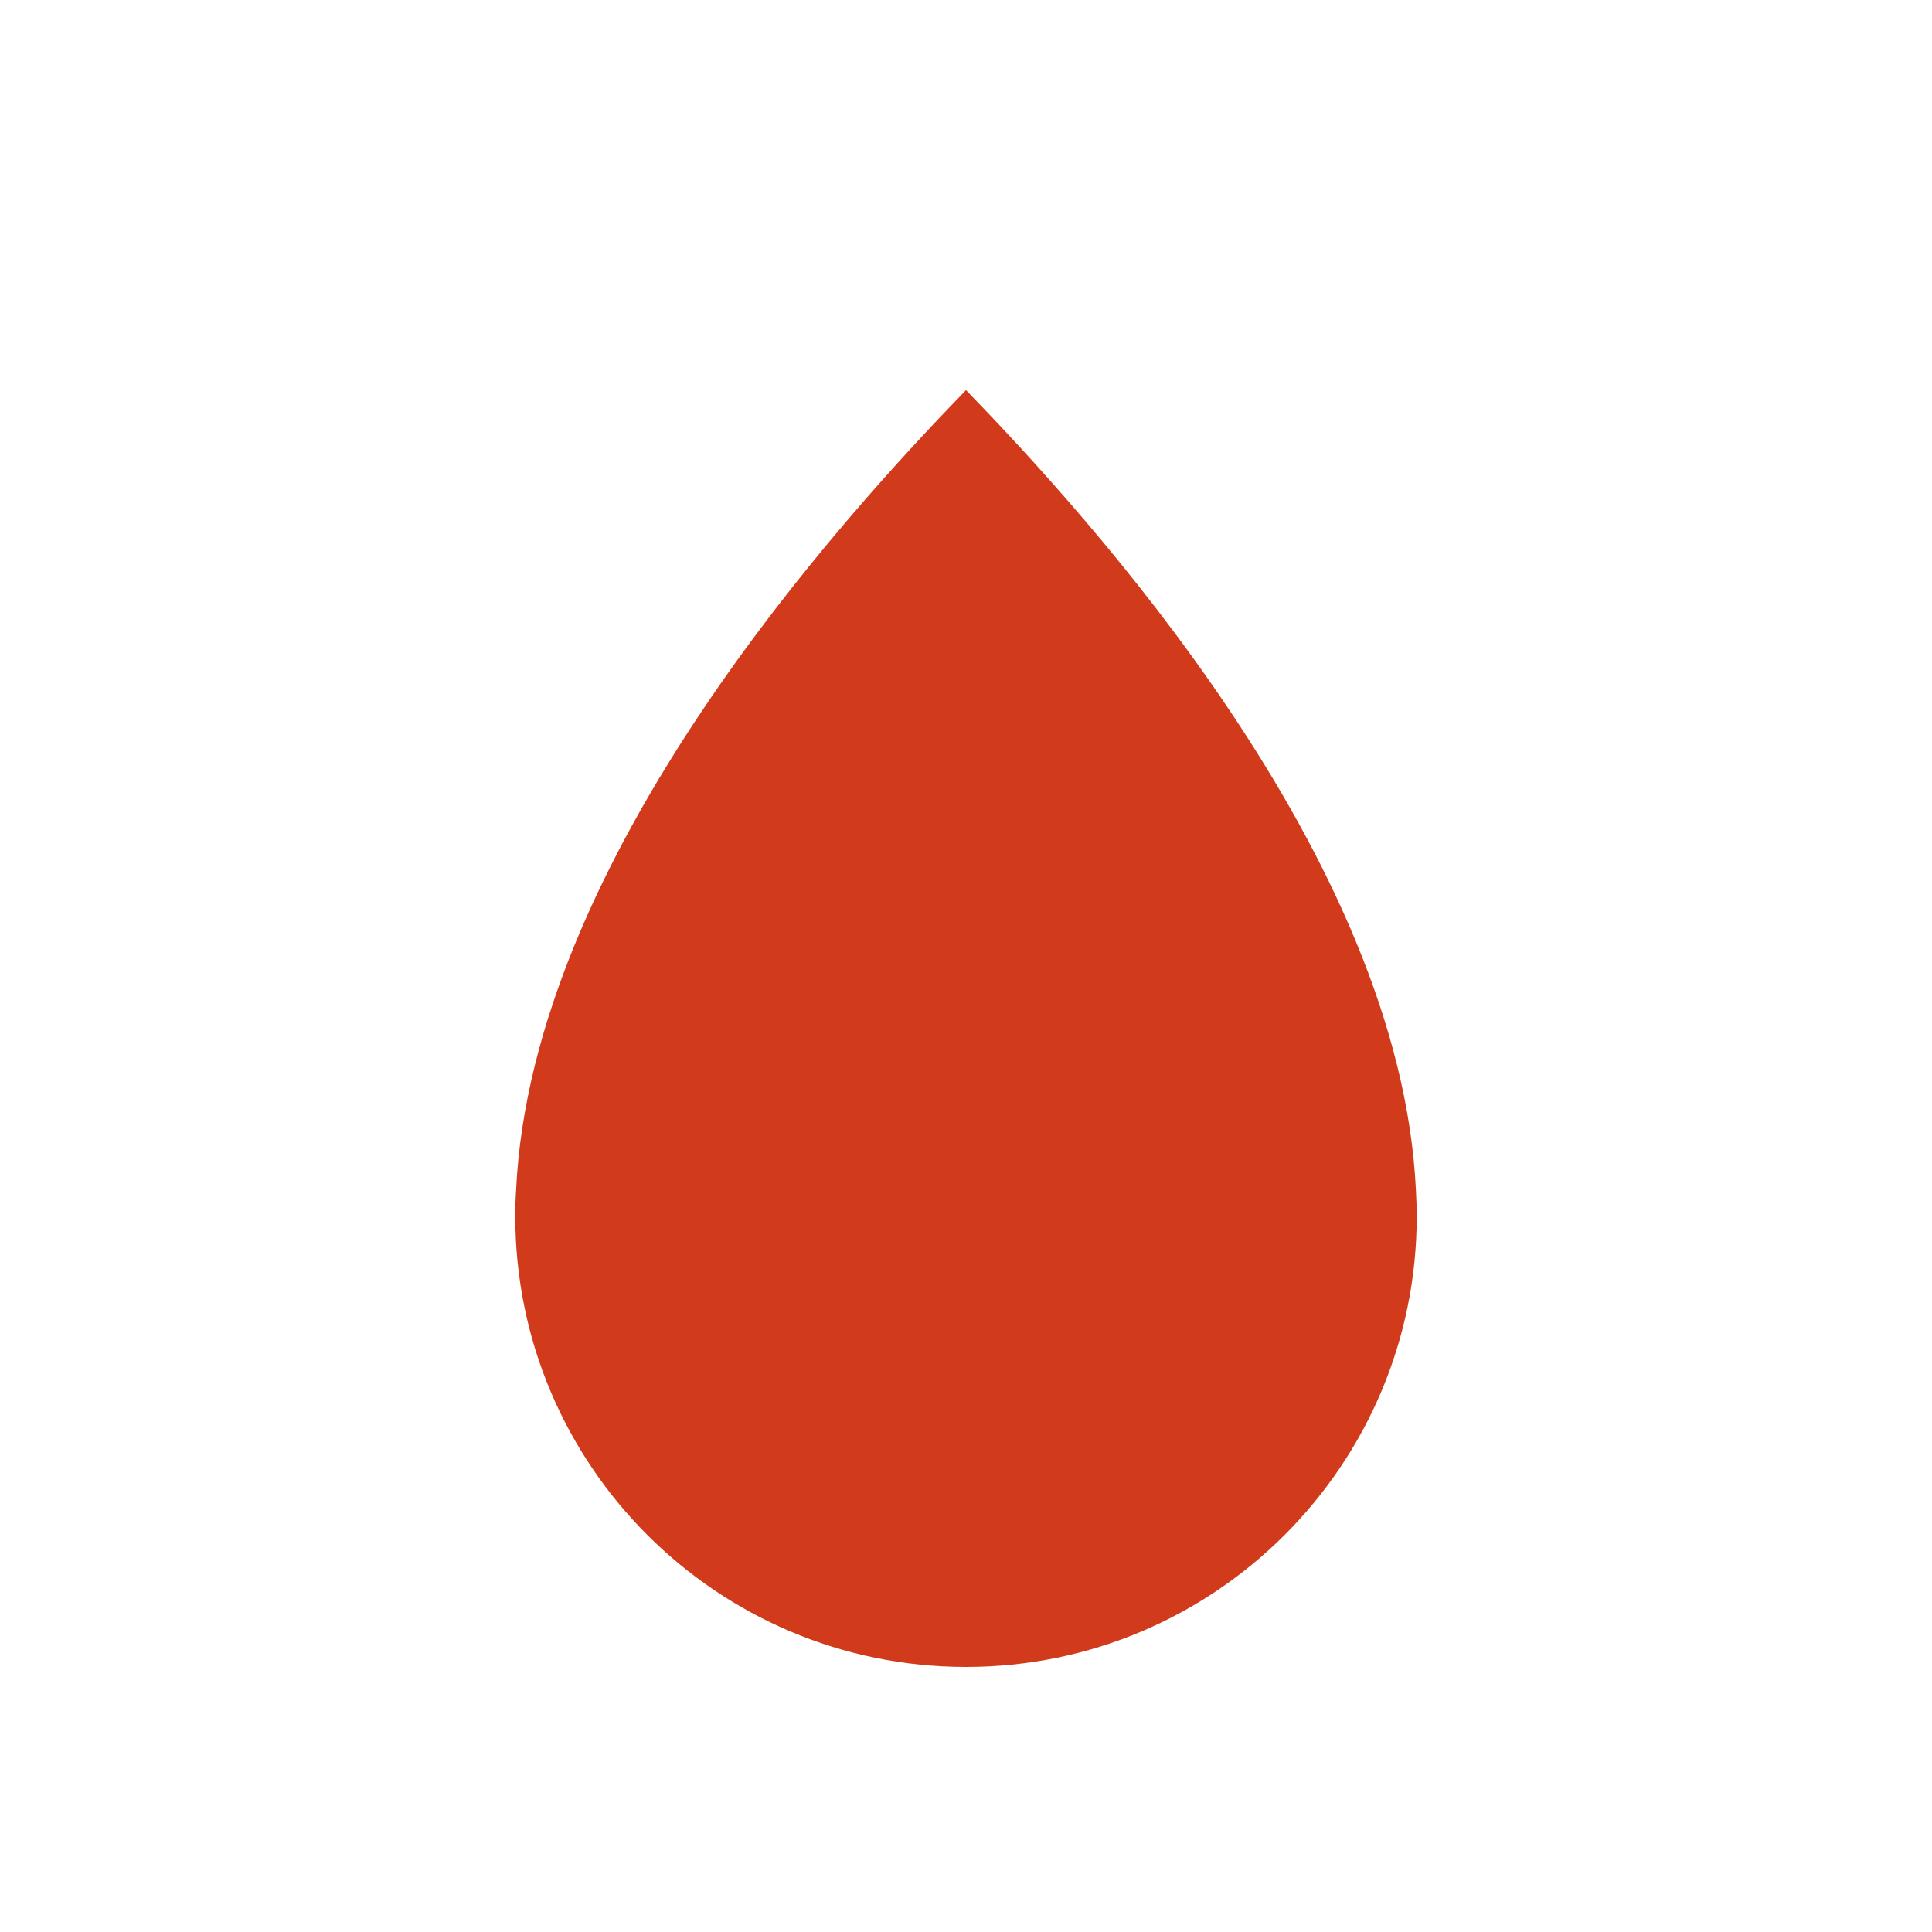 <?xml version="1.0" encoding="UTF-8"?>
<svg id="Laag_1" xmlns="http://www.w3.org/2000/svg" version="1.1" viewBox="0 0 100 100">
  <!-- Generator: Adobe Illustrator 29.5.1, SVG Export Plug-In . SVG Version: 2.1.0 Build 141)  -->
  <defs>
    <style>
      .st0 {
        fill: #d13b1c;
      }
    </style>
  </defs>
  <path class="st0" d="M50,20.19c-6.24,6.45-22.5,24.11-23.29,41.45-.03.43-.04.87-.04,1.31,0,12.89,10.45,23.33,23.33,23.33s23.33-10.45,23.33-23.33c0-.44-.02-.87-.04-1.31-.8-17.34-17.05-35-23.29-41.45Z"/>
</svg>